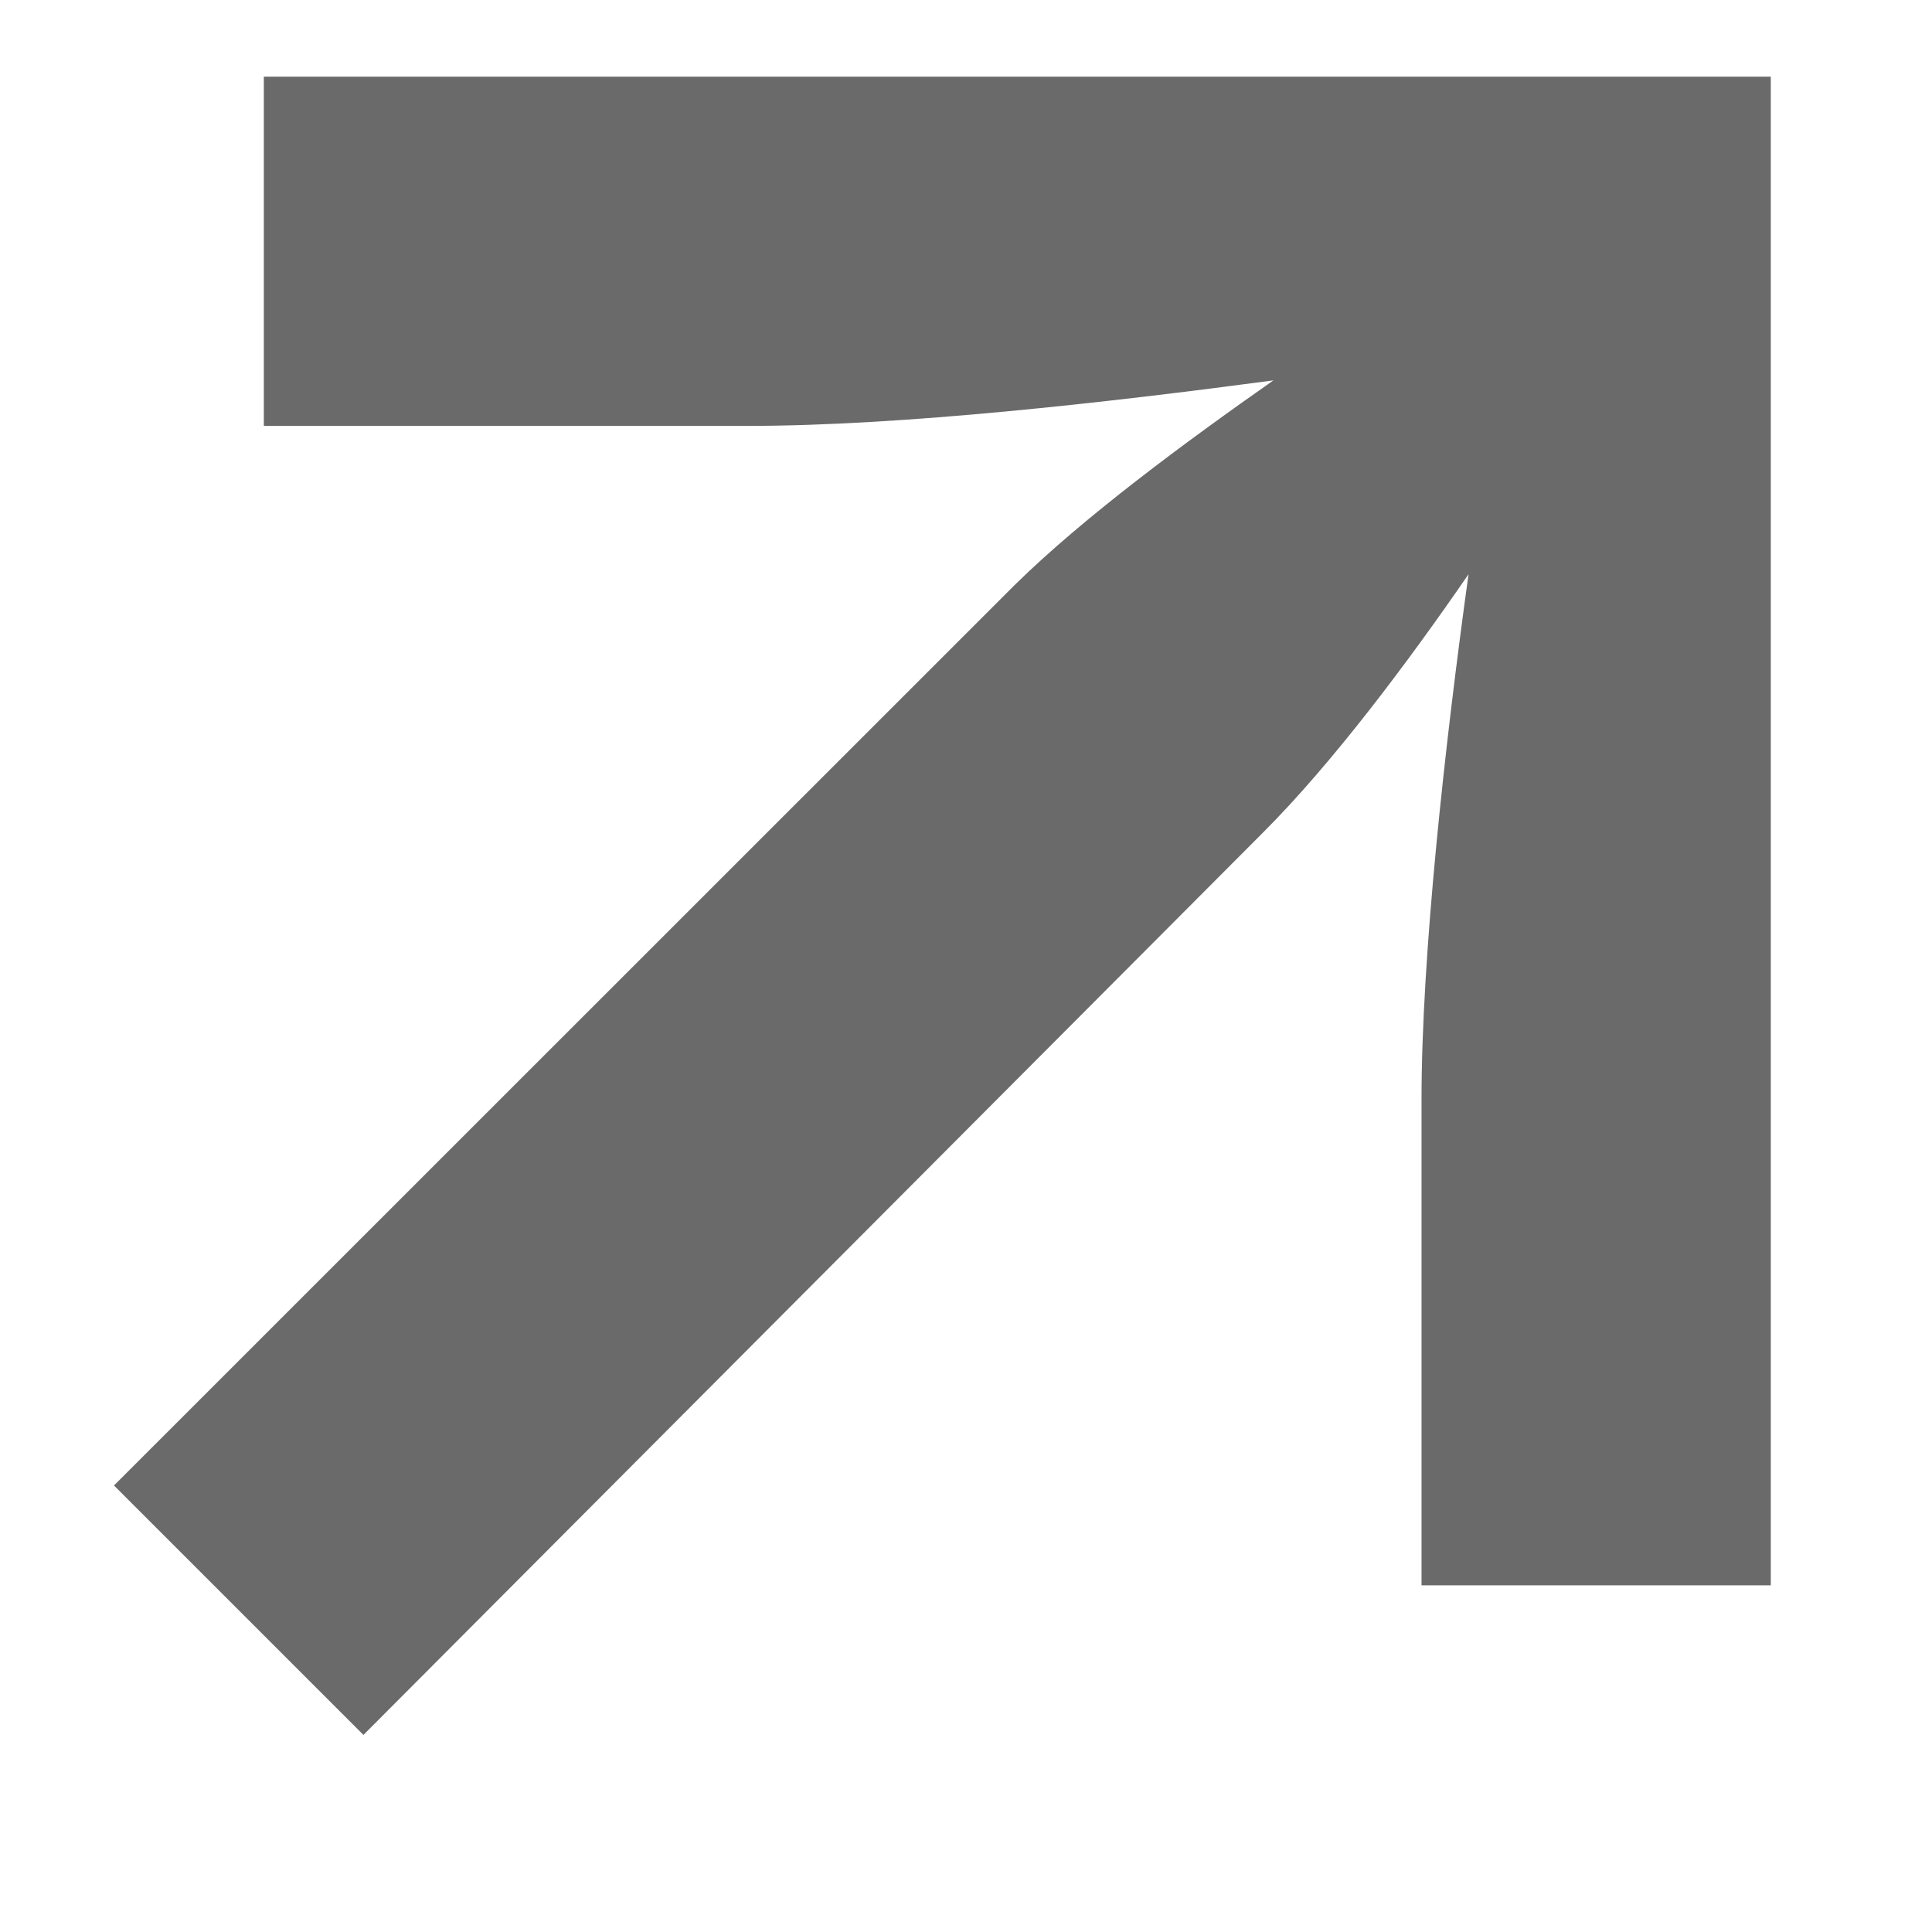 <svg width="9" height="9" viewBox="0 0 9 9" fill="none" xmlns="http://www.w3.org/2000/svg">
<path d="M8.249 7.385H6.622V5.122C6.622 4.452 6.731 3.468 6.841 2.675C6.554 3.092 6.205 3.557 5.884 3.878L1.693 8.082L0.531 6.92L4.729 2.723C5.05 2.408 5.521 2.06 5.932 1.772C5.159 1.875 4.202 1.984 3.484 1.984H1.229V0.357H8.249V7.385Z" fill="#6A6A6A"/>
</svg>
